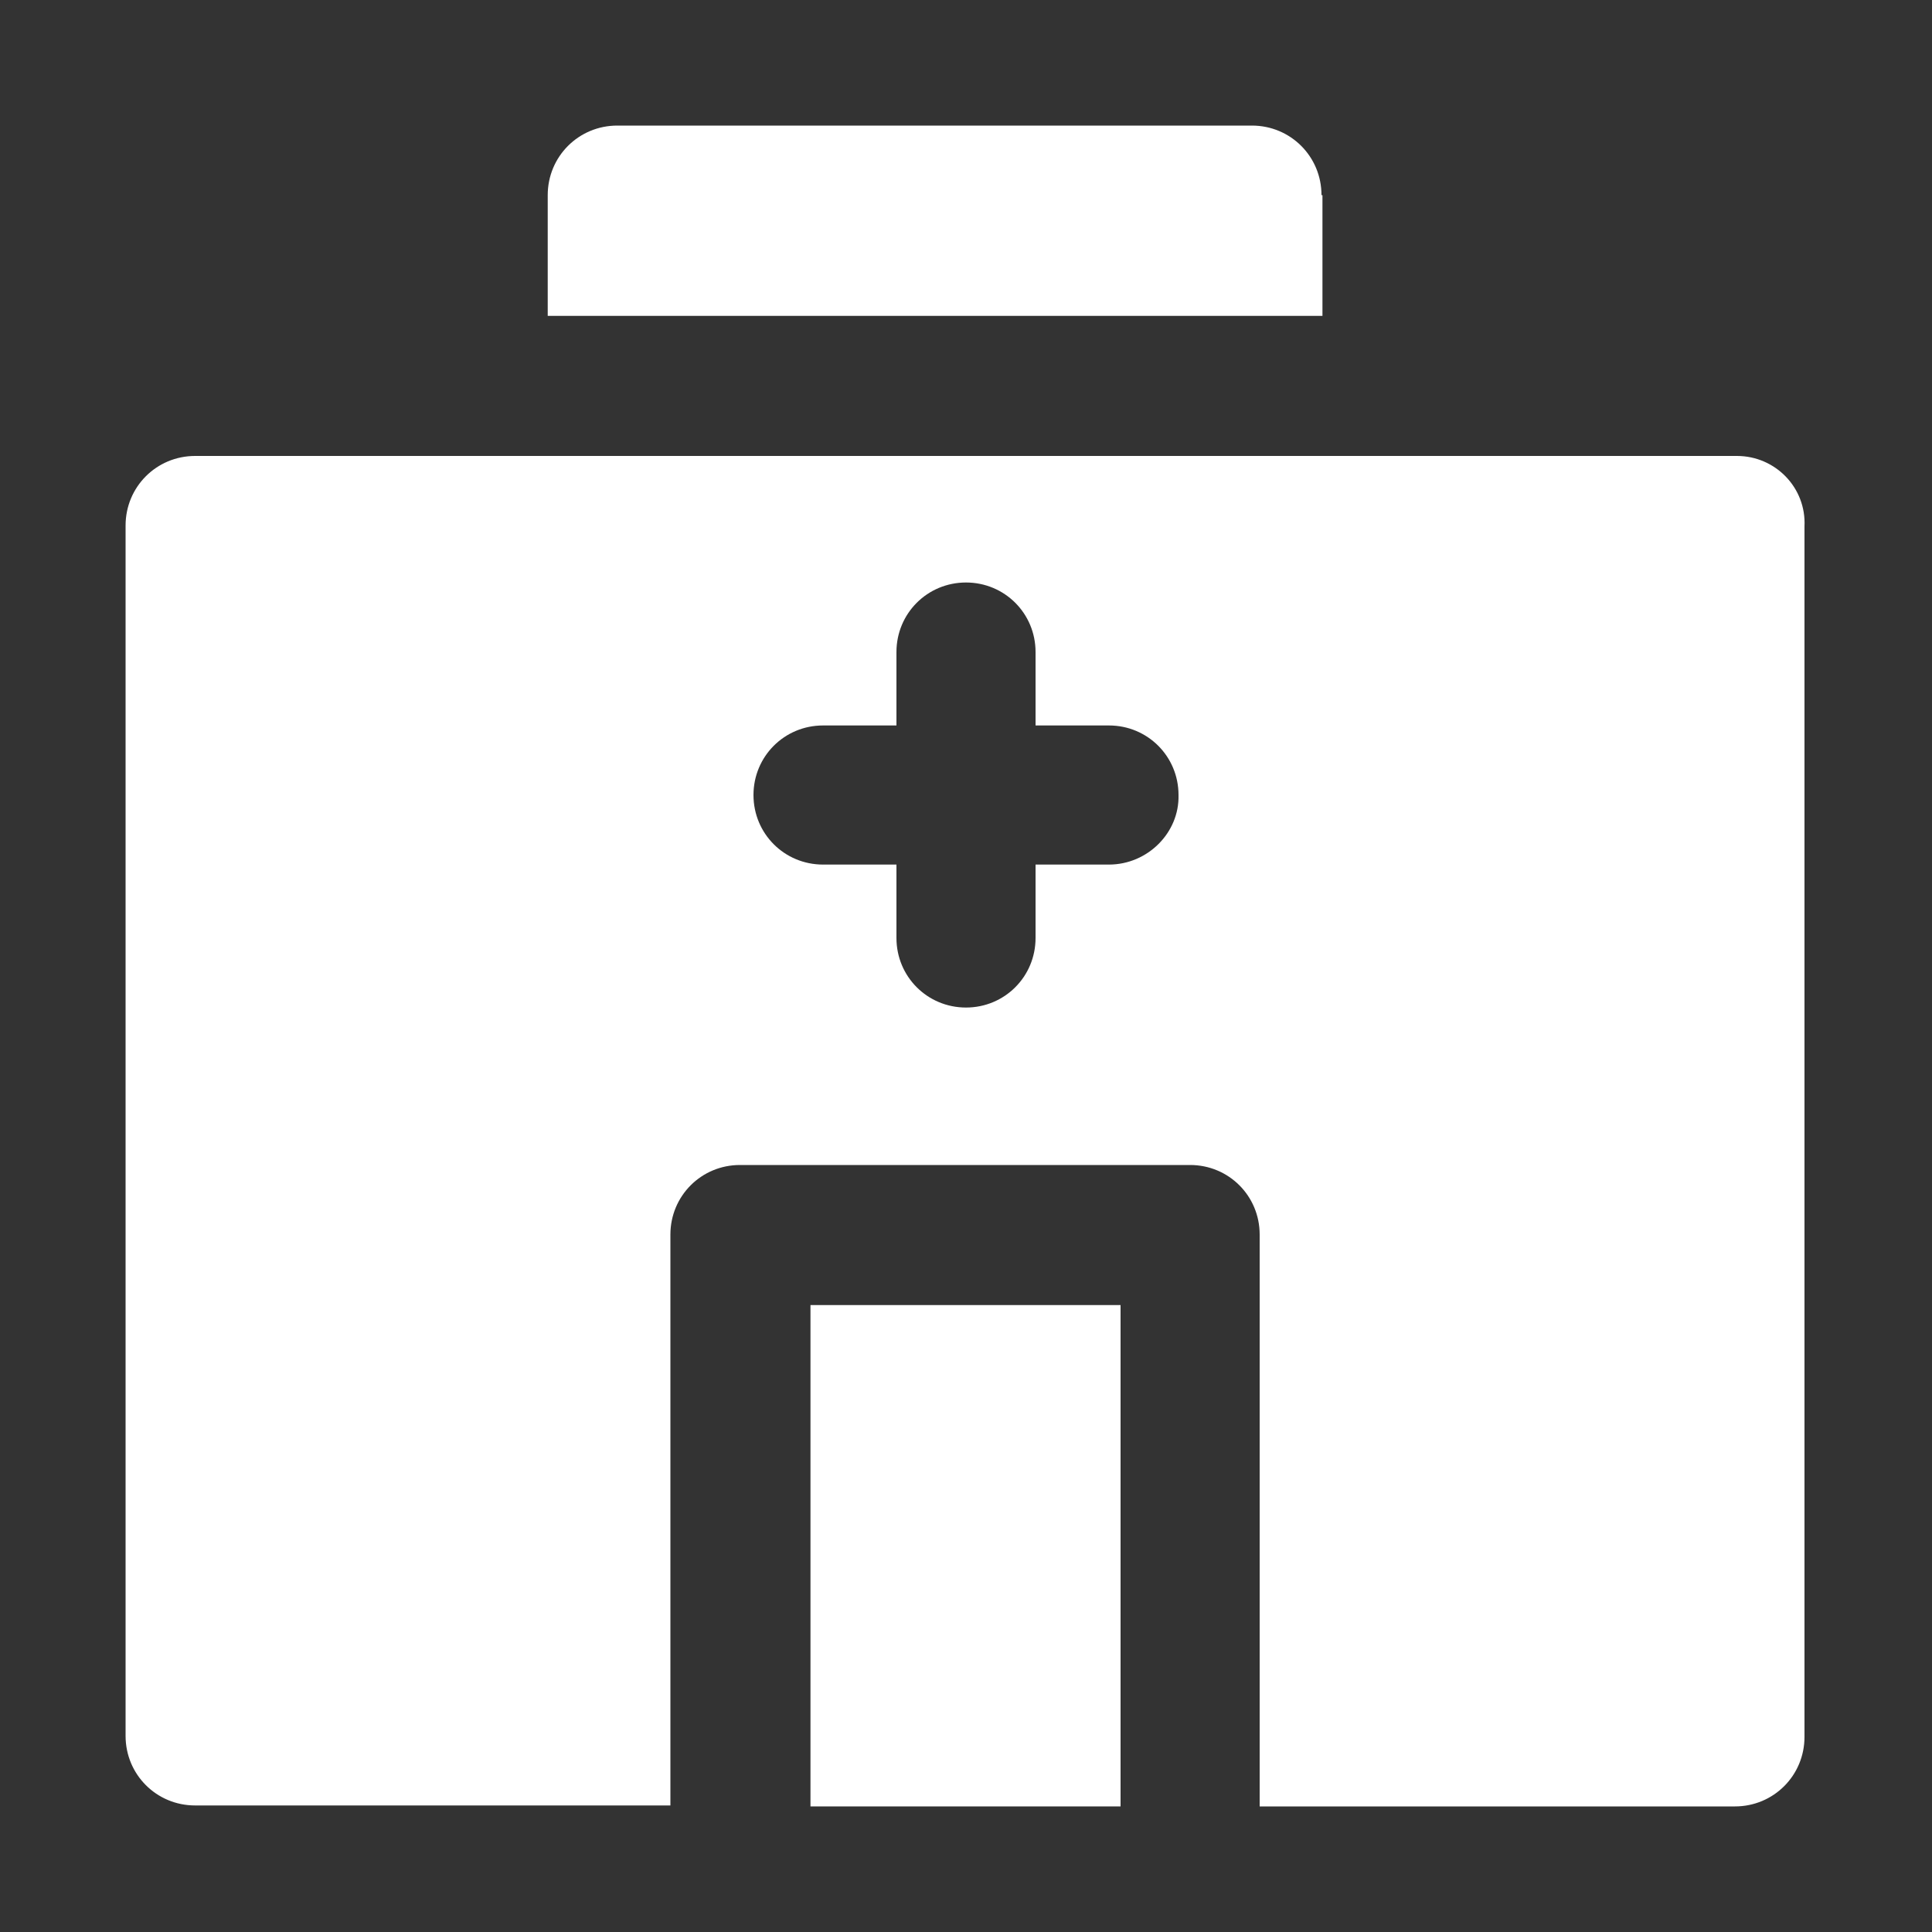 <?xml version="1.0" encoding="utf-8"?>
<!-- Generator: Adobe Illustrator 19.0.0, SVG Export Plug-In . SVG Version: 6.00 Build 0)  -->
<svg version="1.1" id="Capa_1" xmlns="http://www.w3.org/2000/svg" xmlns:xlink="http://www.w3.org/1999/xlink" x="0px" y="0px"
	 viewBox="107 297 200 200" style="enable-background:new 107 297 200 200;" xml:space="preserve">
<rect x="107" y="297" width="200" height="200" fill="#333333" stroke="none"/>
<style type="text/css">
	.st0{fill:#FFFFFF;}
</style>
<g>
	<g>
		<path class="st0" d="M243.8,317.2c0-4-3.2-7.2-7.2-7.2h-65.7c-4,0-7.2,3.2-7.2,7.2v12.5h80.2V317.2z"/>
		<rect x="190.9" y="432.1" class="st0" width="32.1" height="51.9"/>
		<path class="st0" d="M286.8,344.2H127.2c-4,0-7.2,3.2-7.2,7.2v125.3c0,4,3.2,7.2,7.2,7.2h49.2v-59.1c0-4,3.2-7.2,7.2-7.2h46.6
			c4,0,7.2,3.2,7.2,7.2V484h49.2c4,0,7.2-3.2,7.2-7.2V351.5C294,347.5,290.8,344.2,286.8,344.2L286.8,344.2z M221.8,386.5h-7.6v7.6
			c0,4-3.2,7.2-7.2,7.2s-7.2-3.2-7.2-7.2v-7.6h-7.6c-4,0-7.2-3.2-7.2-7.2c0-4,3.2-7.2,7.2-7.2h7.6v-7.6c0-4,3.2-7.2,7.2-7.2
			s7.2,3.2,7.2,7.2v7.6h7.6c4,0,7.2,3.2,7.2,7.2C229.1,383.2,225.8,386.5,221.8,386.5z"/>
	</g>
</g>
</svg>
